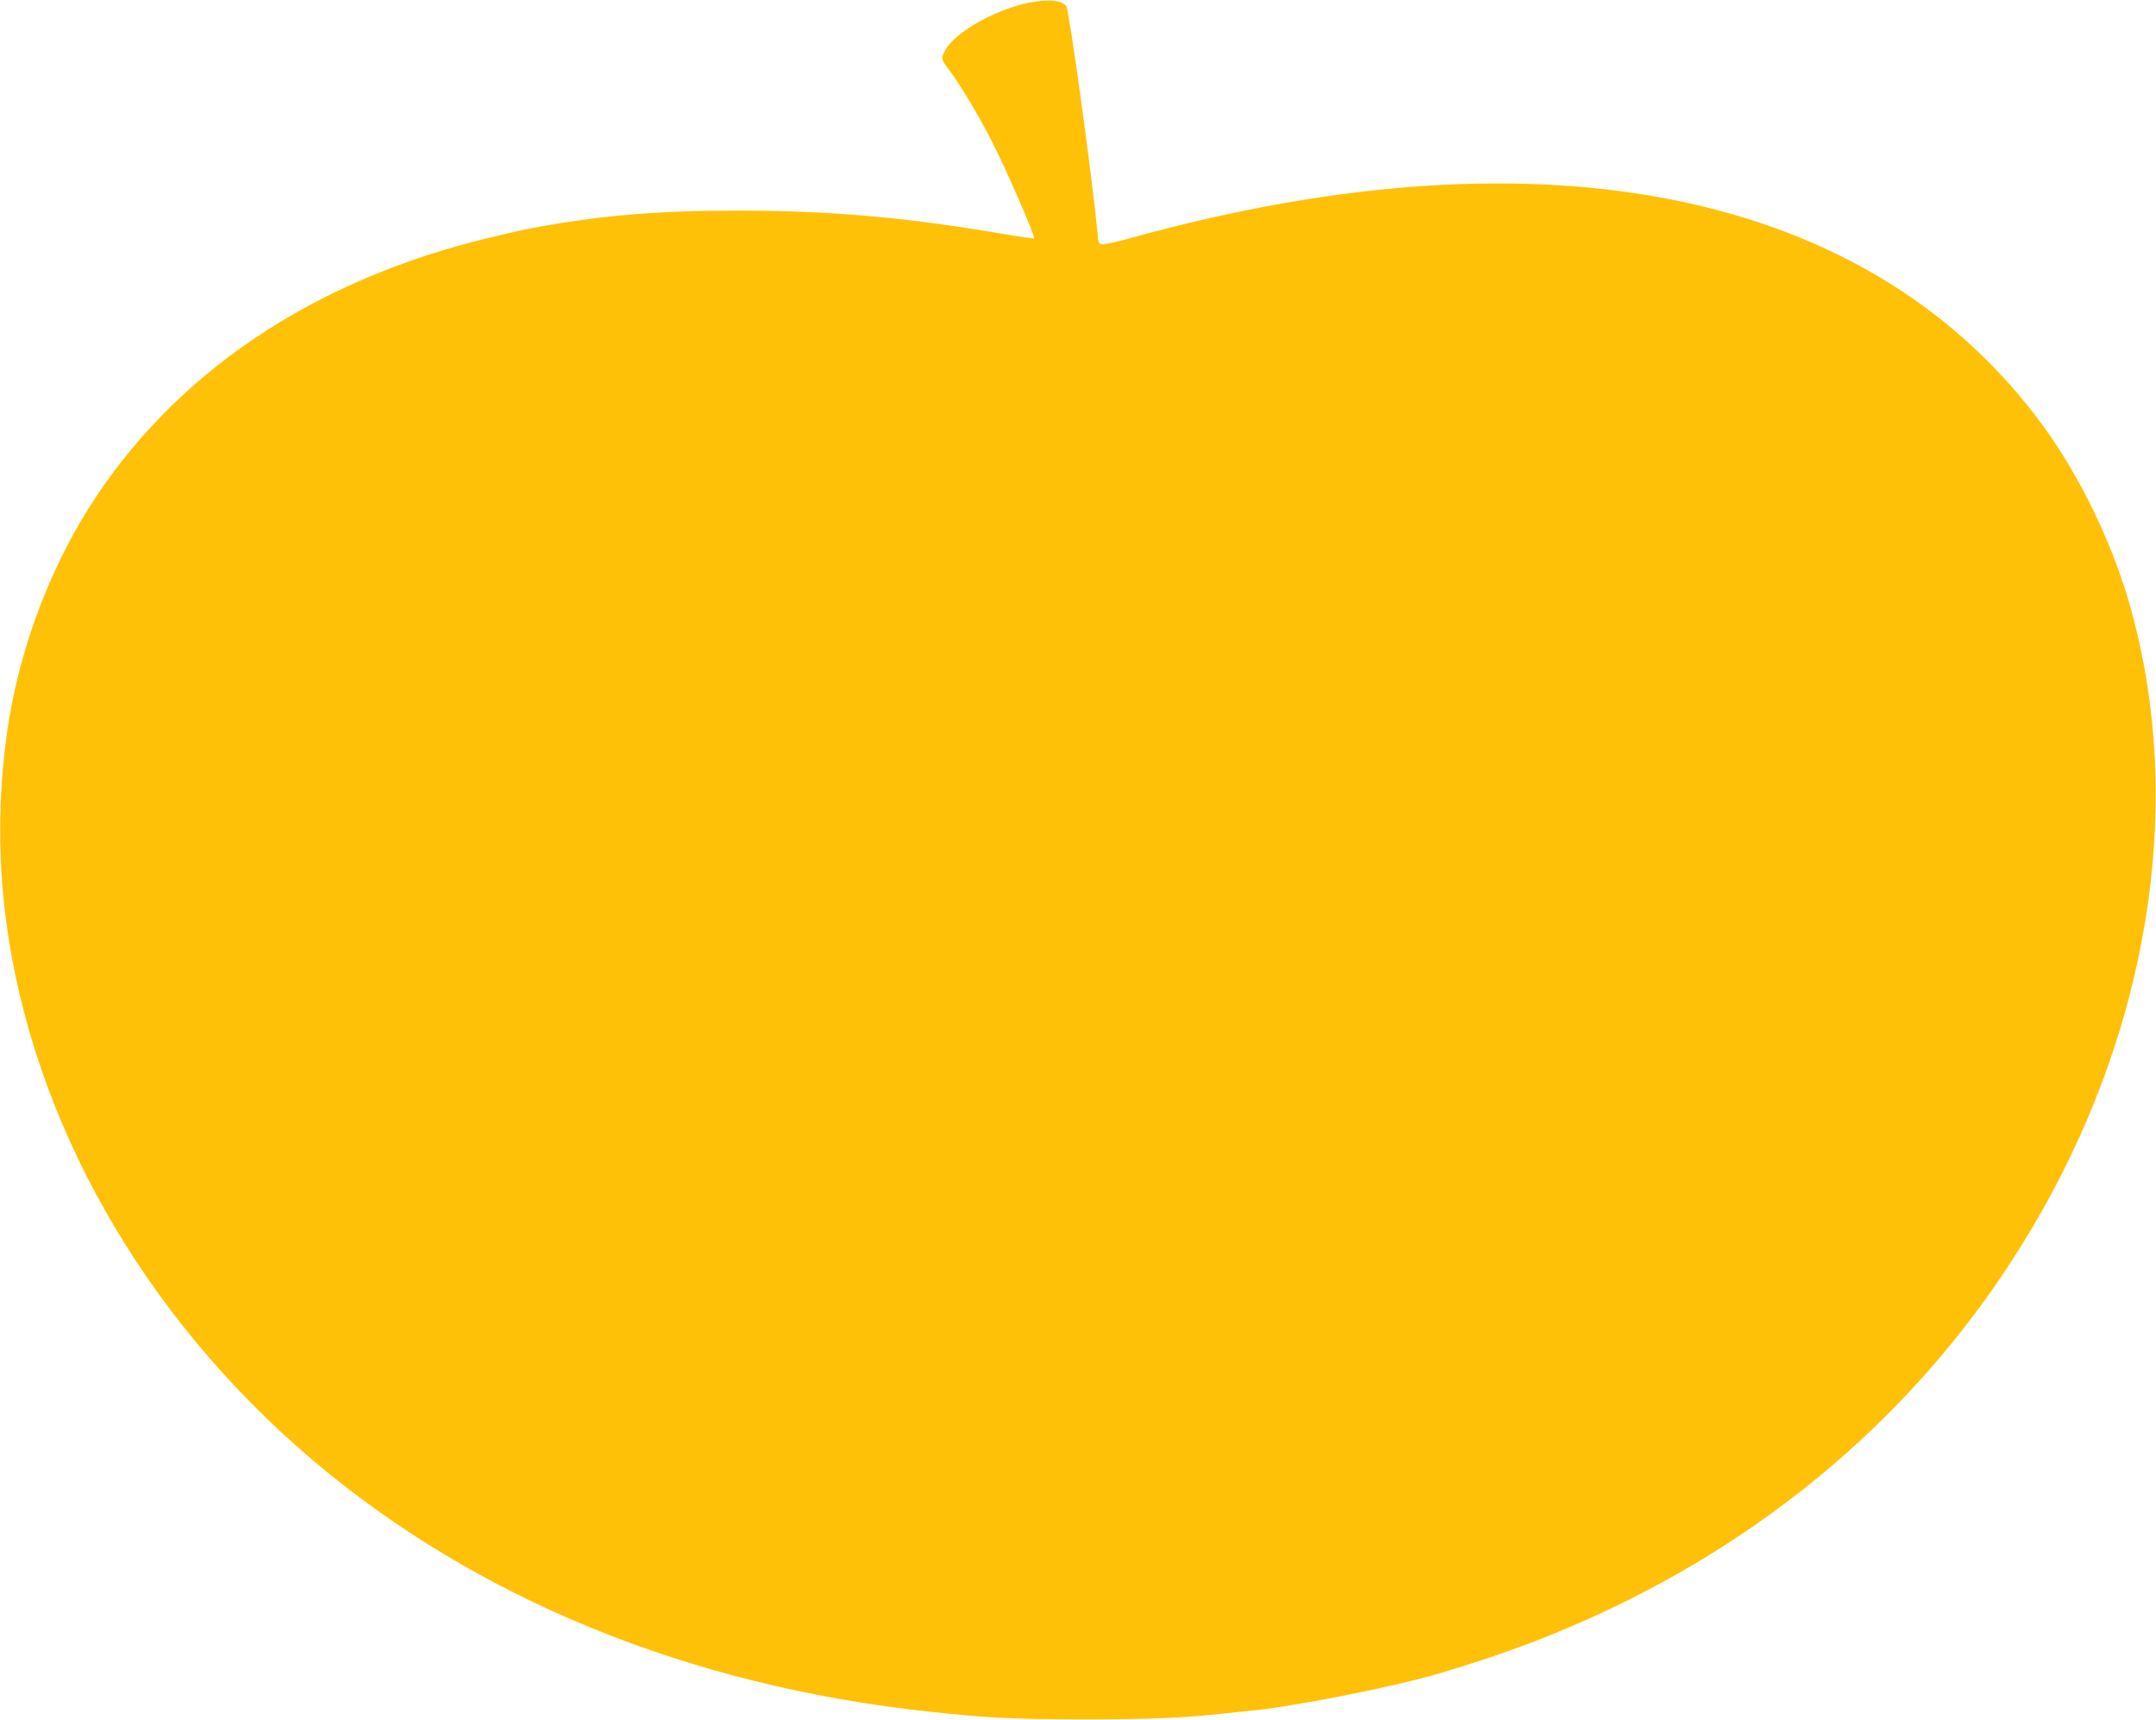 <?xml version="1.0" standalone="no"?>
<!DOCTYPE svg PUBLIC "-//W3C//DTD SVG 20010904//EN"
 "http://www.w3.org/TR/2001/REC-SVG-20010904/DTD/svg10.dtd">
<svg version="1.0" xmlns="http://www.w3.org/2000/svg"
 width="1280pt" height="1021pt" viewBox="0 0 1280 1021"
 preserveAspectRatio="xMidYMid meet">
<g transform="translate(0,1021) scale(0.1,-0.1)"
fill="#ffc107" stroke="none">
<path d="M6143 10200 c-206 -30 -476 -178 -534 -293 -24 -46 -23 -48 34 -123
59 -79 172 -268 245 -412 90 -176 260 -567 251 -577 -3 -2 -83 9 -179 26 -589
100 -1026 138 -1576 139 -477 0 -822 -29 -1204 -100 -108 -21 -121 -24 -275
-61 -1016 -244 -1819 -770 -2327 -1526 -259 -386 -444 -857 -523 -1326 -64
-384 -71 -801 -20 -1194 156 -1194 811 -2350 1817 -3206 973 -826 2234 -1342
3658 -1496 363 -39 482 -45 920 -46 408 0 597 8 845 35 50 6 113 12 140 15
244 20 905 151 1155 230 25 7 99 30 165 51 66 20 199 66 295 101 1436 533
2555 1512 3213 2810 561 1108 704 2333 396 3391 -106 363 -293 747 -507 1041
-1018 1396 -2953 1797 -5405 1122 -82 -23 -161 -41 -177 -41 -27 0 -28 2 -34
68 -37 371 -169 1326 -186 1347 -26 31 -90 39 -187 25z"/>
</g>
</svg>
